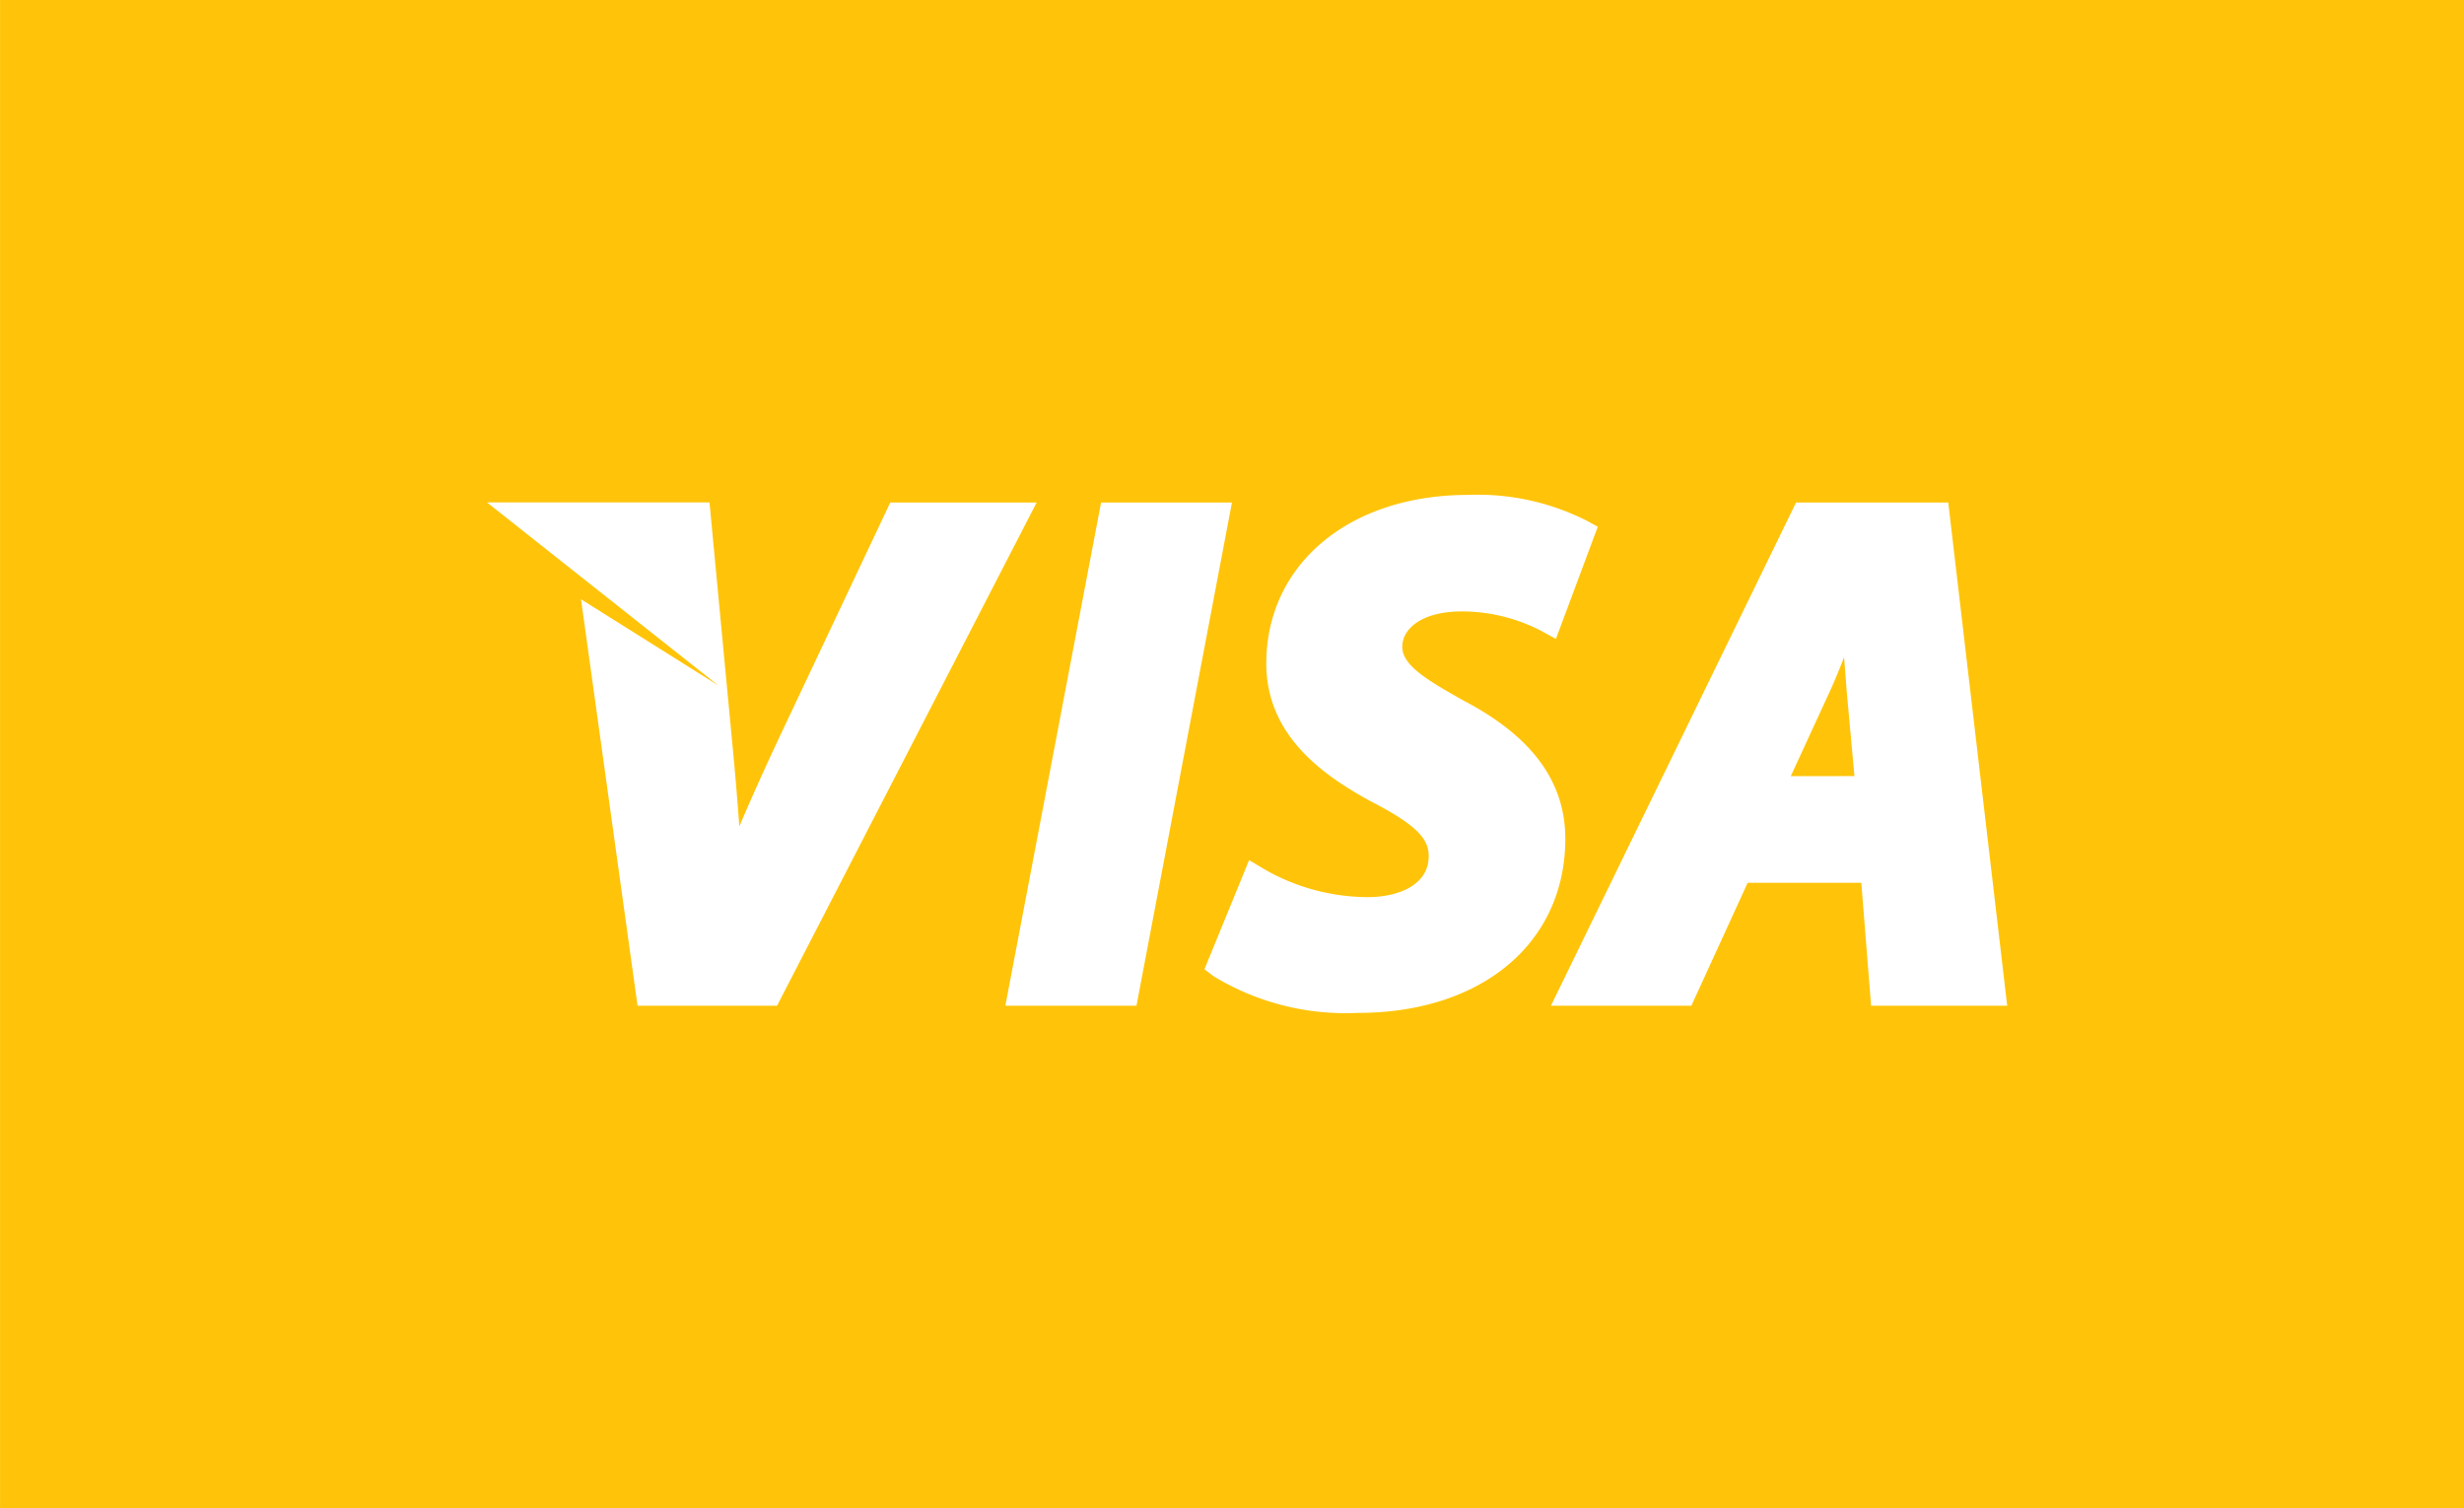 <svg xmlns="http://www.w3.org/2000/svg" width="65.347" height="40" viewBox="0 0 65.347 40"><path d="M4809,18297.963v-40h65.347v40Zm31.942-14.295.238.182a6.738,6.738,0,0,0,3.832.975c3.289,0,5.5-1.857,5.5-4.619,0-1.512-.883-2.711-2.692-3.66-1.017-.568-1.632-.949-1.632-1.432,0-.449.475-.936,1.593-.936a4.6,4.6,0,0,1,2.082.51l.4.219,1.11-2.975-.293-.16a6.4,6.4,0,0,0-3.149-.684c-3.148,0-5.349,1.84-5.349,4.471,0,1.91,1.5,2.971,2.822,3.682,1.242.643,1.485,1.01,1.485,1.428,0,.8-.868,1.086-1.607,1.086a5.543,5.543,0,0,1-2.763-.746l-.393-.236Zm17.42-2.293.26,3.26h3.609l-1.563-13.344h-4.037l-6.5,13.344h3.724l1.493-3.26Zm-22.7,3.26h3.477l2.532-13.344H4838.2Zm-9.755,0h3.7l6.884-13.344h-3.882l-2.924,6.188c-.413.879-.771,1.676-1.078,2.4-.057-.762-.117-1.5-.192-2.254l-.6-6.338h-5.9l6.141,4.859-3.648-2.291Zm30.584-6.088.993-2.154c.141-.3.282-.641.421-1,.026.316.05.613.067.871l.208,2.281Z" transform="translate(-4808.999 -18257.963)" fill="#ffc409"/></svg>